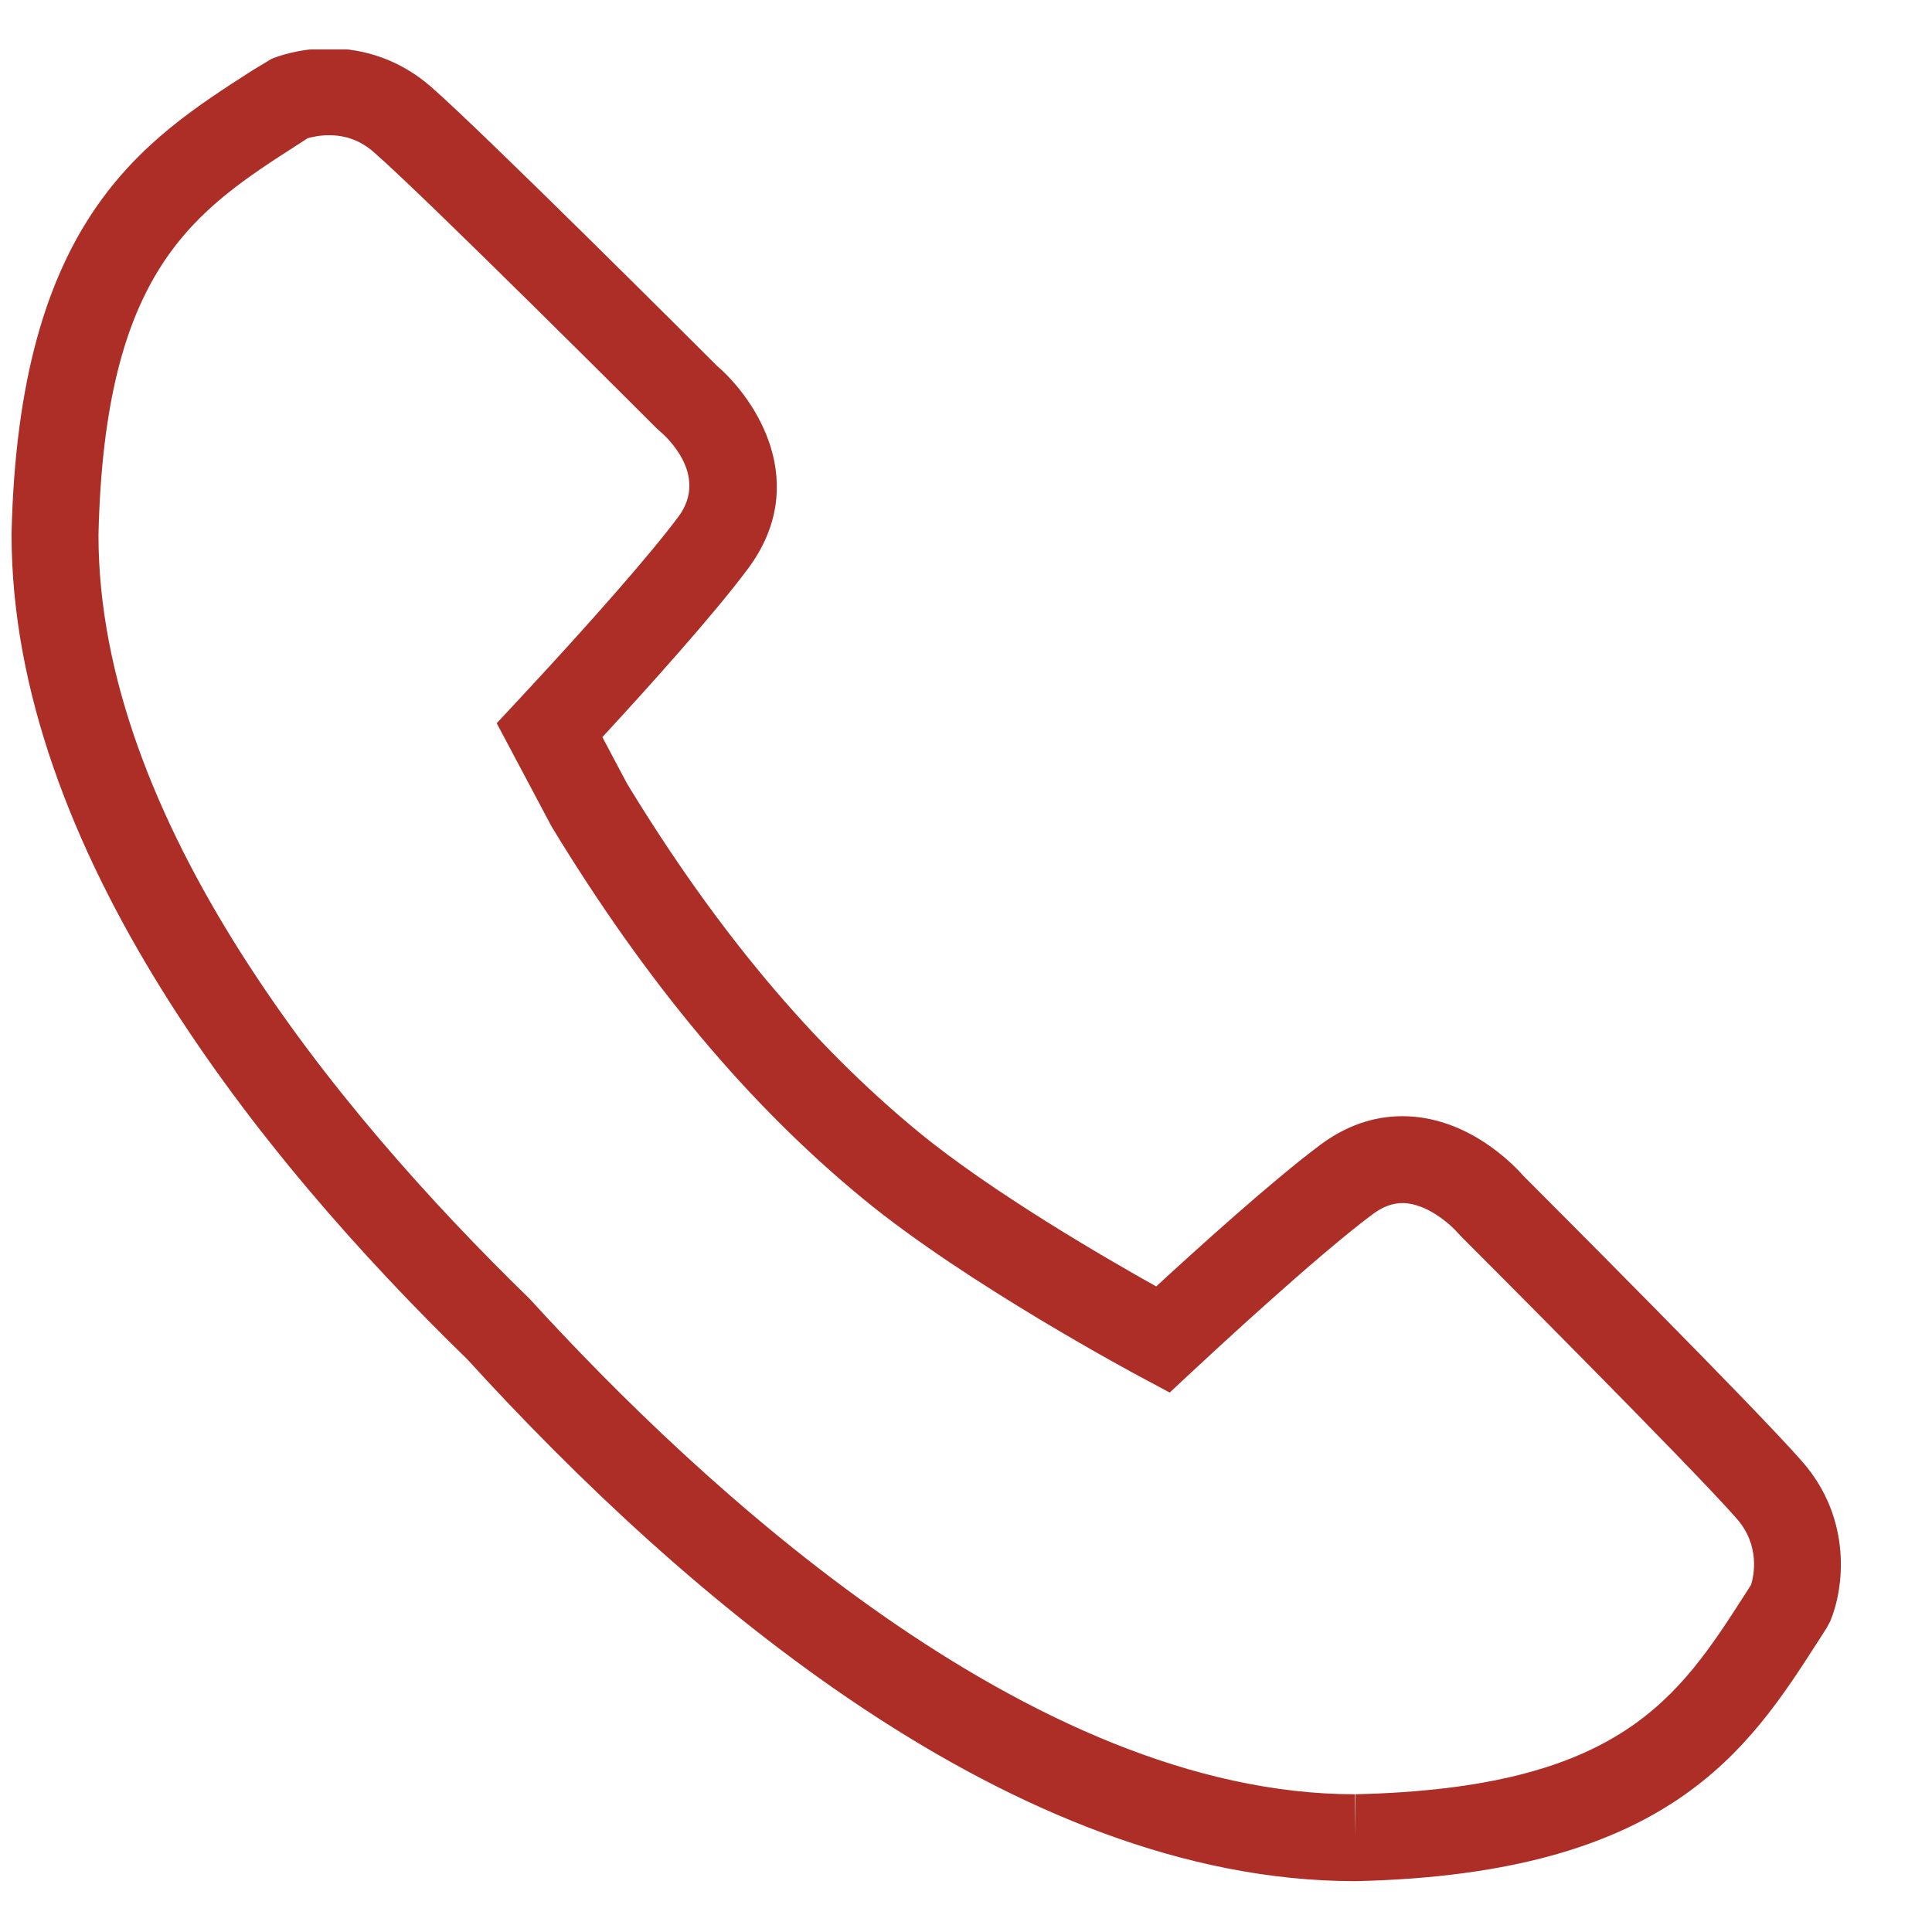 <?xml version="1.0" encoding="UTF-8"?> <svg xmlns="http://www.w3.org/2000/svg" xmlns:xlink="http://www.w3.org/1999/xlink" width="1080" zoomAndPan="magnify" viewBox="0 0 810 810" height="1080" preserveAspectRatio="xMidYMid meet"> <defs> <clipPath id="id1"> <path d="M 4 20.711 L 772 20.711 L 772 789 L 4 789 Z M 4 20.711 " clip-rule="nonzero"></path> </clipPath> </defs> <g clip-path="url(#id1)"> <path fill="#ac2e27" d="M 755.719 612.918 C 736.723 591.082 646.898 501.199 638.625 492.918 C 634.473 488.191 615.148 467.973 587.98 467.973 C 575.797 467.973 564.211 472.016 553.523 479.996 C 533.688 494.797 502.355 523.121 484.742 539.344 C 463.211 527.309 415.758 499.789 385.102 474.59 C 340.164 437.633 300.023 389.578 262.918 328.59 L 252.547 309.047 C 271.809 288.16 299.16 257.785 313.543 238.5 C 340.199 202.781 317.074 167.562 300.57 153.355 C 292.008 144.793 202.41 55.312 180.633 36.328 C 168.574 25.824 153.805 20.273 137.93 20.273 C 124.984 20.273 115.609 23.941 113.859 24.672 L 105.805 29.527 C 59.883 59.016 7.84 92.438 4.84 223.758 C 4.719 356.156 109.074 485.473 195.875 569.852 C 286.895 669.68 425.363 788.672 568.035 788.672 L 568.668 788.672 C 699.609 785.672 733.031 733.621 762.508 687.703 L 765.859 682.48 L 767.355 679.676 C 772.977 666.316 776.863 637.207 755.719 612.918 Z M 734.137 664.469 L 731.855 668.027 C 703.727 711.848 679.434 749.699 568.242 752.25 L 568.035 770.469 L 568.035 752.25 C 431.84 752.25 293.281 622.594 222.051 544.531 C 139.523 464.281 41.18 343.465 41.289 224.195 C 43.84 112.633 81.688 88.332 125.52 60.195 L 128.969 57.961 C 130.645 57.473 133.922 56.695 137.957 56.695 C 145.098 56.695 151.242 59.016 156.719 63.789 C 178.191 82.48 274.383 178.652 275.355 179.625 L 276.57 180.727 C 278.758 182.551 297.547 199.066 284.379 216.699 C 272.988 231.965 248.648 259.852 217.082 293.734 L 208.254 303.219 L 231.281 346.574 C 271.059 412.047 313.809 463.125 361.988 502.703 C 405.25 538.289 475.949 576.105 478.938 577.699 L 490.414 583.832 L 499.926 574.953 C 508.391 567.059 551.836 526.727 575.336 509.18 C 579.637 505.961 583.777 504.395 587.992 504.395 C 598.219 504.395 608.336 513.551 611.273 516.977 L 612.391 518.188 C 613.363 519.16 709.566 615.371 728.246 636.828 C 738.047 648.125 735.305 660.656 734.137 664.469 Z M 734.137 664.469 " fill-opacity="1" fill-rule="nonzero"></path> </g> </svg> 